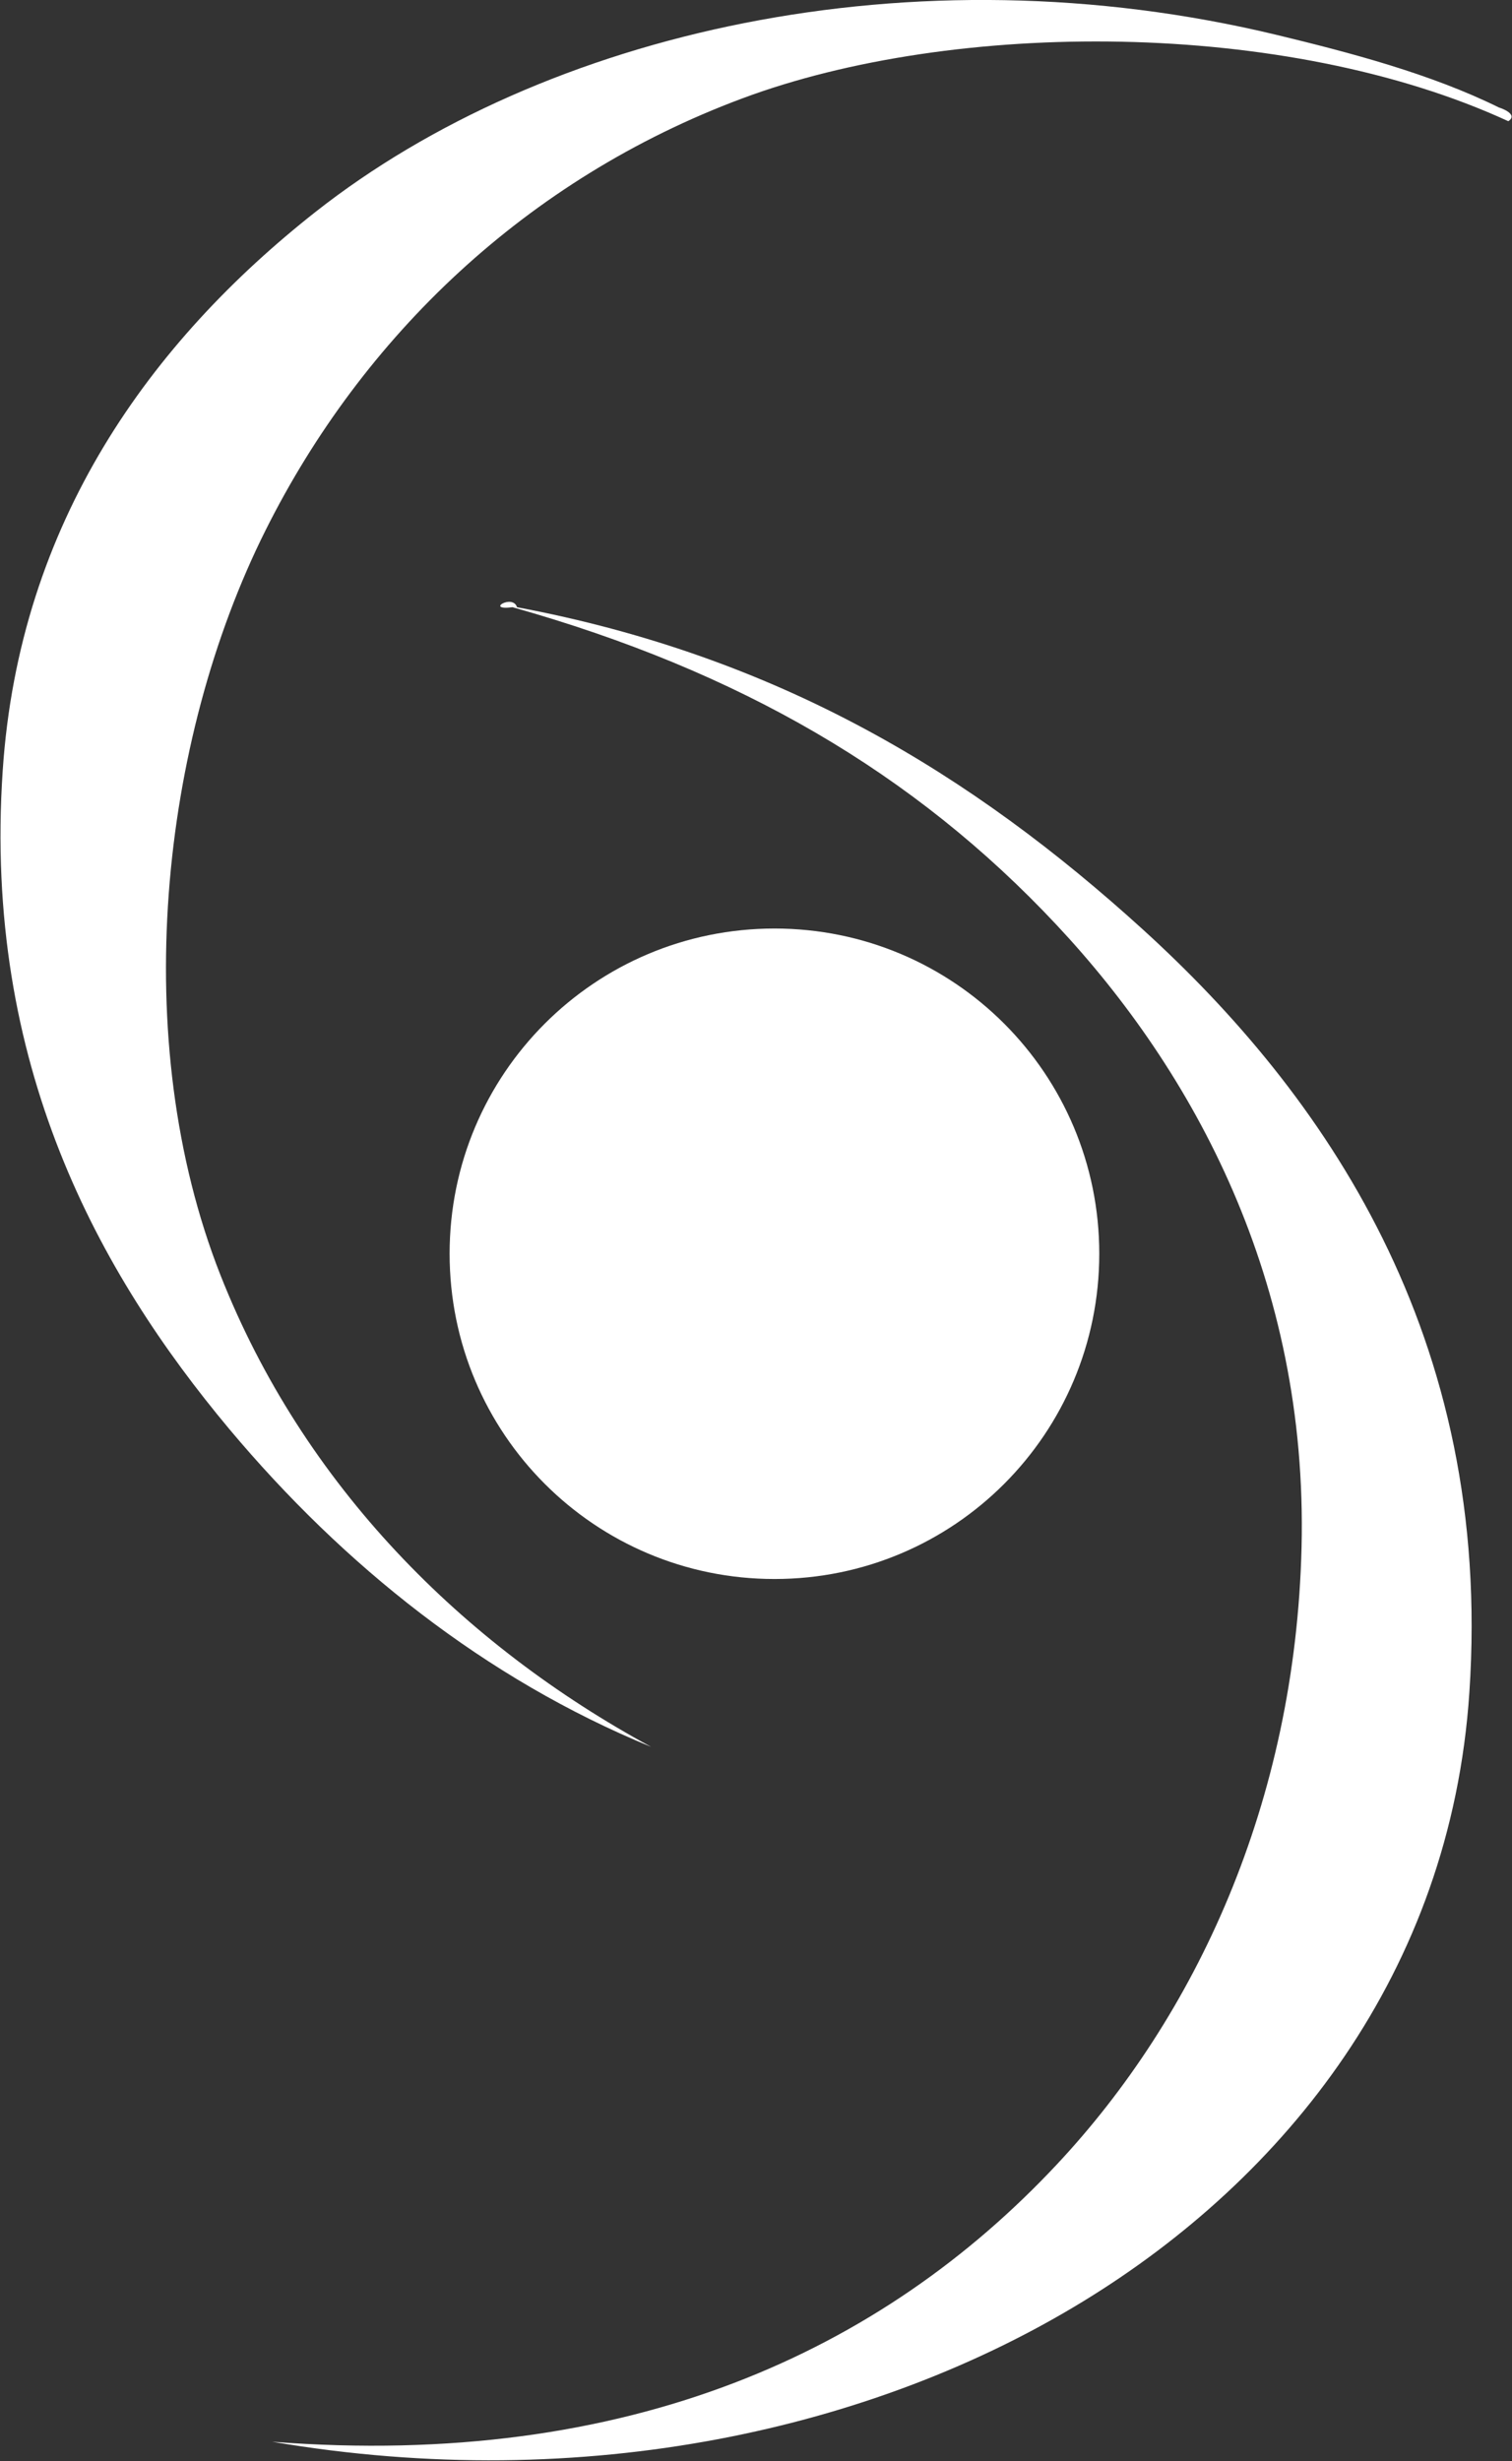 <svg version="1.2" xmlns="http://www.w3.org/2000/svg" viewBox="0 0 947 1541" width="947" height="1541">
	<rect x="0" y="0" width="947" height="1541" fill="#333333" stroke="none"/>
	<title>suntecreit-logo-svg</title>
	<style>
		.s0 { fill: #fff } 
		.s1 { fill: none;stroke: #fff;stroke-miterlimit:10;stroke-width: 23.6 } 
		.s2 { fill: #fff } 
	</style>
	<g id="Layer">
		<path id="Layer" class="s0" d="m485.1 976.9c-106 0-191.7-85.8-191.7-191.9 0-106 85.7-191.8 191.7-191.8 106 0 191.6 85.8 191.6 191.8 0 106.1-85.6 191.9-191.6 191.9z"/>
		<path id="Layer" fill-rule="evenodd" class="s1" d="m485.1 976.9c-106 0-191.7-85.8-191.7-191.9 0-106 85.7-191.8 191.7-191.8 106 0 191.6 85.8 191.6 191.8 0 106.1-85.6 191.9-191.6 191.9z"/>
		<path id="Layer" class="s2" d="m939 67.4c-0.3-0.2 12.6 3.9 5.7 8.5-139.2-64.1-347-63.9-480-14.2-135 50.4-237.7 149.1-298.3 270.2-66.2 132.2-86.2 319.4-28.4 466.3 52.1 132.2 152.2 231.8 269.8 295.6-103.9-42.6-192.5-113.5-264.2-199-81.5-97.5-154.3-228.1-141.9-412.3 10.4-155.8 93.1-268.8 195.9-349.8 142.9-112.5 373-166 602.2-110.8 45.9 11.1 96.3 24.3 139.2 45.5z"/>
		<path id="Layer" class="s2" d="m715.8 582c112.8 102.6 219.5 254.1 204.5 477.7-11.7 176-116.1 304.3-241.4 381-130.3 79.9-311.9 121.7-508.4 88.2 223.9 17.3 382.3-57.1 491.3-173.5 87-92.8 149.5-226.4 153.4-386.7 4-166.8-67.4-297.7-153.4-389.5-89.3-95.4-199.1-159.1-340.8-199-17.6 2.3 0.2-8.6 2.8 0 164.7 31 285.4 104.9 392 201.8z"/>
	</g>
</svg>